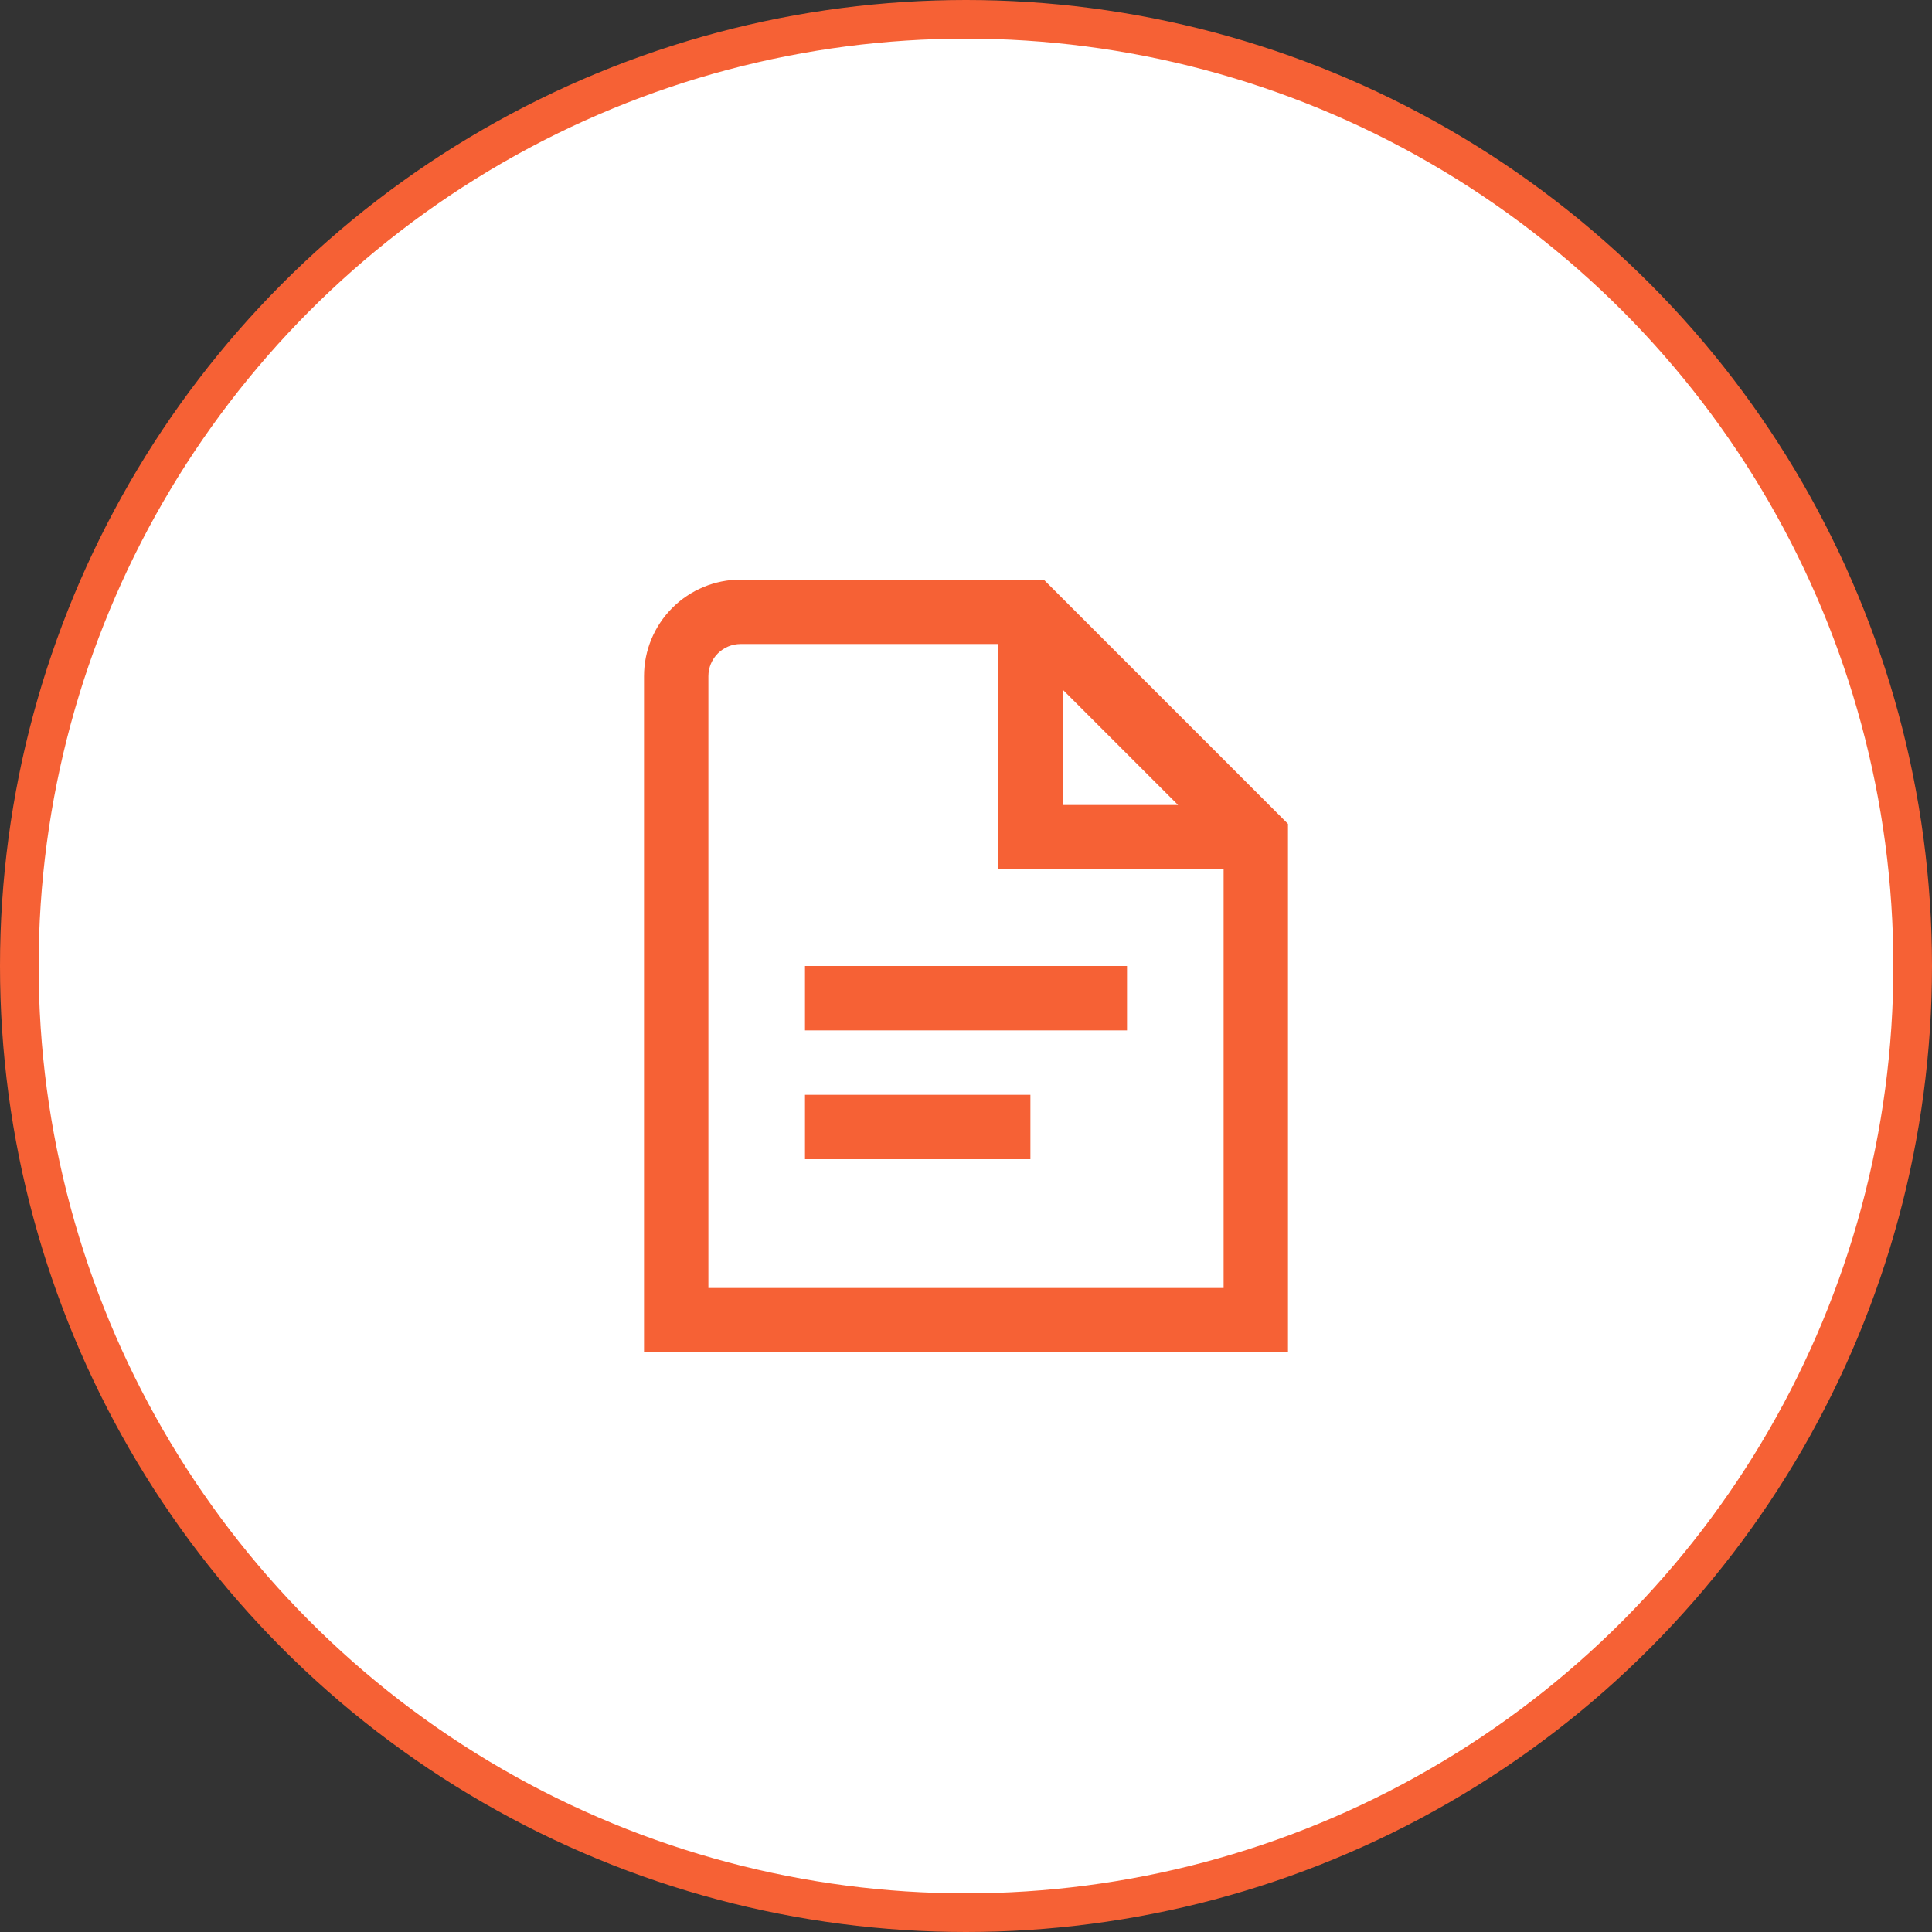 <svg width="50" height="50" viewBox="0 0 50 50" fill="none" xmlns="http://www.w3.org/2000/svg">
<rect x="0" y="0" width="50" height="50" fill="#333333" stroke="none"/>
<circle cx="25" cy="25" r="24.5" fill="white" stroke="#F66135"/>
<g clip-path="url(#clip0_3246_9)">
<path d="M20.833 25H29.167V26.667H20.833V25ZM20.833 30H26.667V28.333H20.833V30ZM33.333 21.322V35H16.667V17.5C16.667 16.837 16.93 16.201 17.399 15.732C17.868 15.263 18.504 15 19.167 15H27.012L33.333 21.322ZM27.5 20.833H30.488L27.5 17.845V20.833ZM31.667 33.333V22.5H25.833V16.667H19.167C18.946 16.667 18.734 16.755 18.577 16.911C18.421 17.067 18.333 17.279 18.333 17.5V33.333H31.667Z" fill="#F66135"/>
</g>
<defs>
<clipPath id="clip0_3246_9">
<rect width="20" height="20" fill="white" transform="translate(15 15)"/>
</clipPath>
</defs>
</svg>
